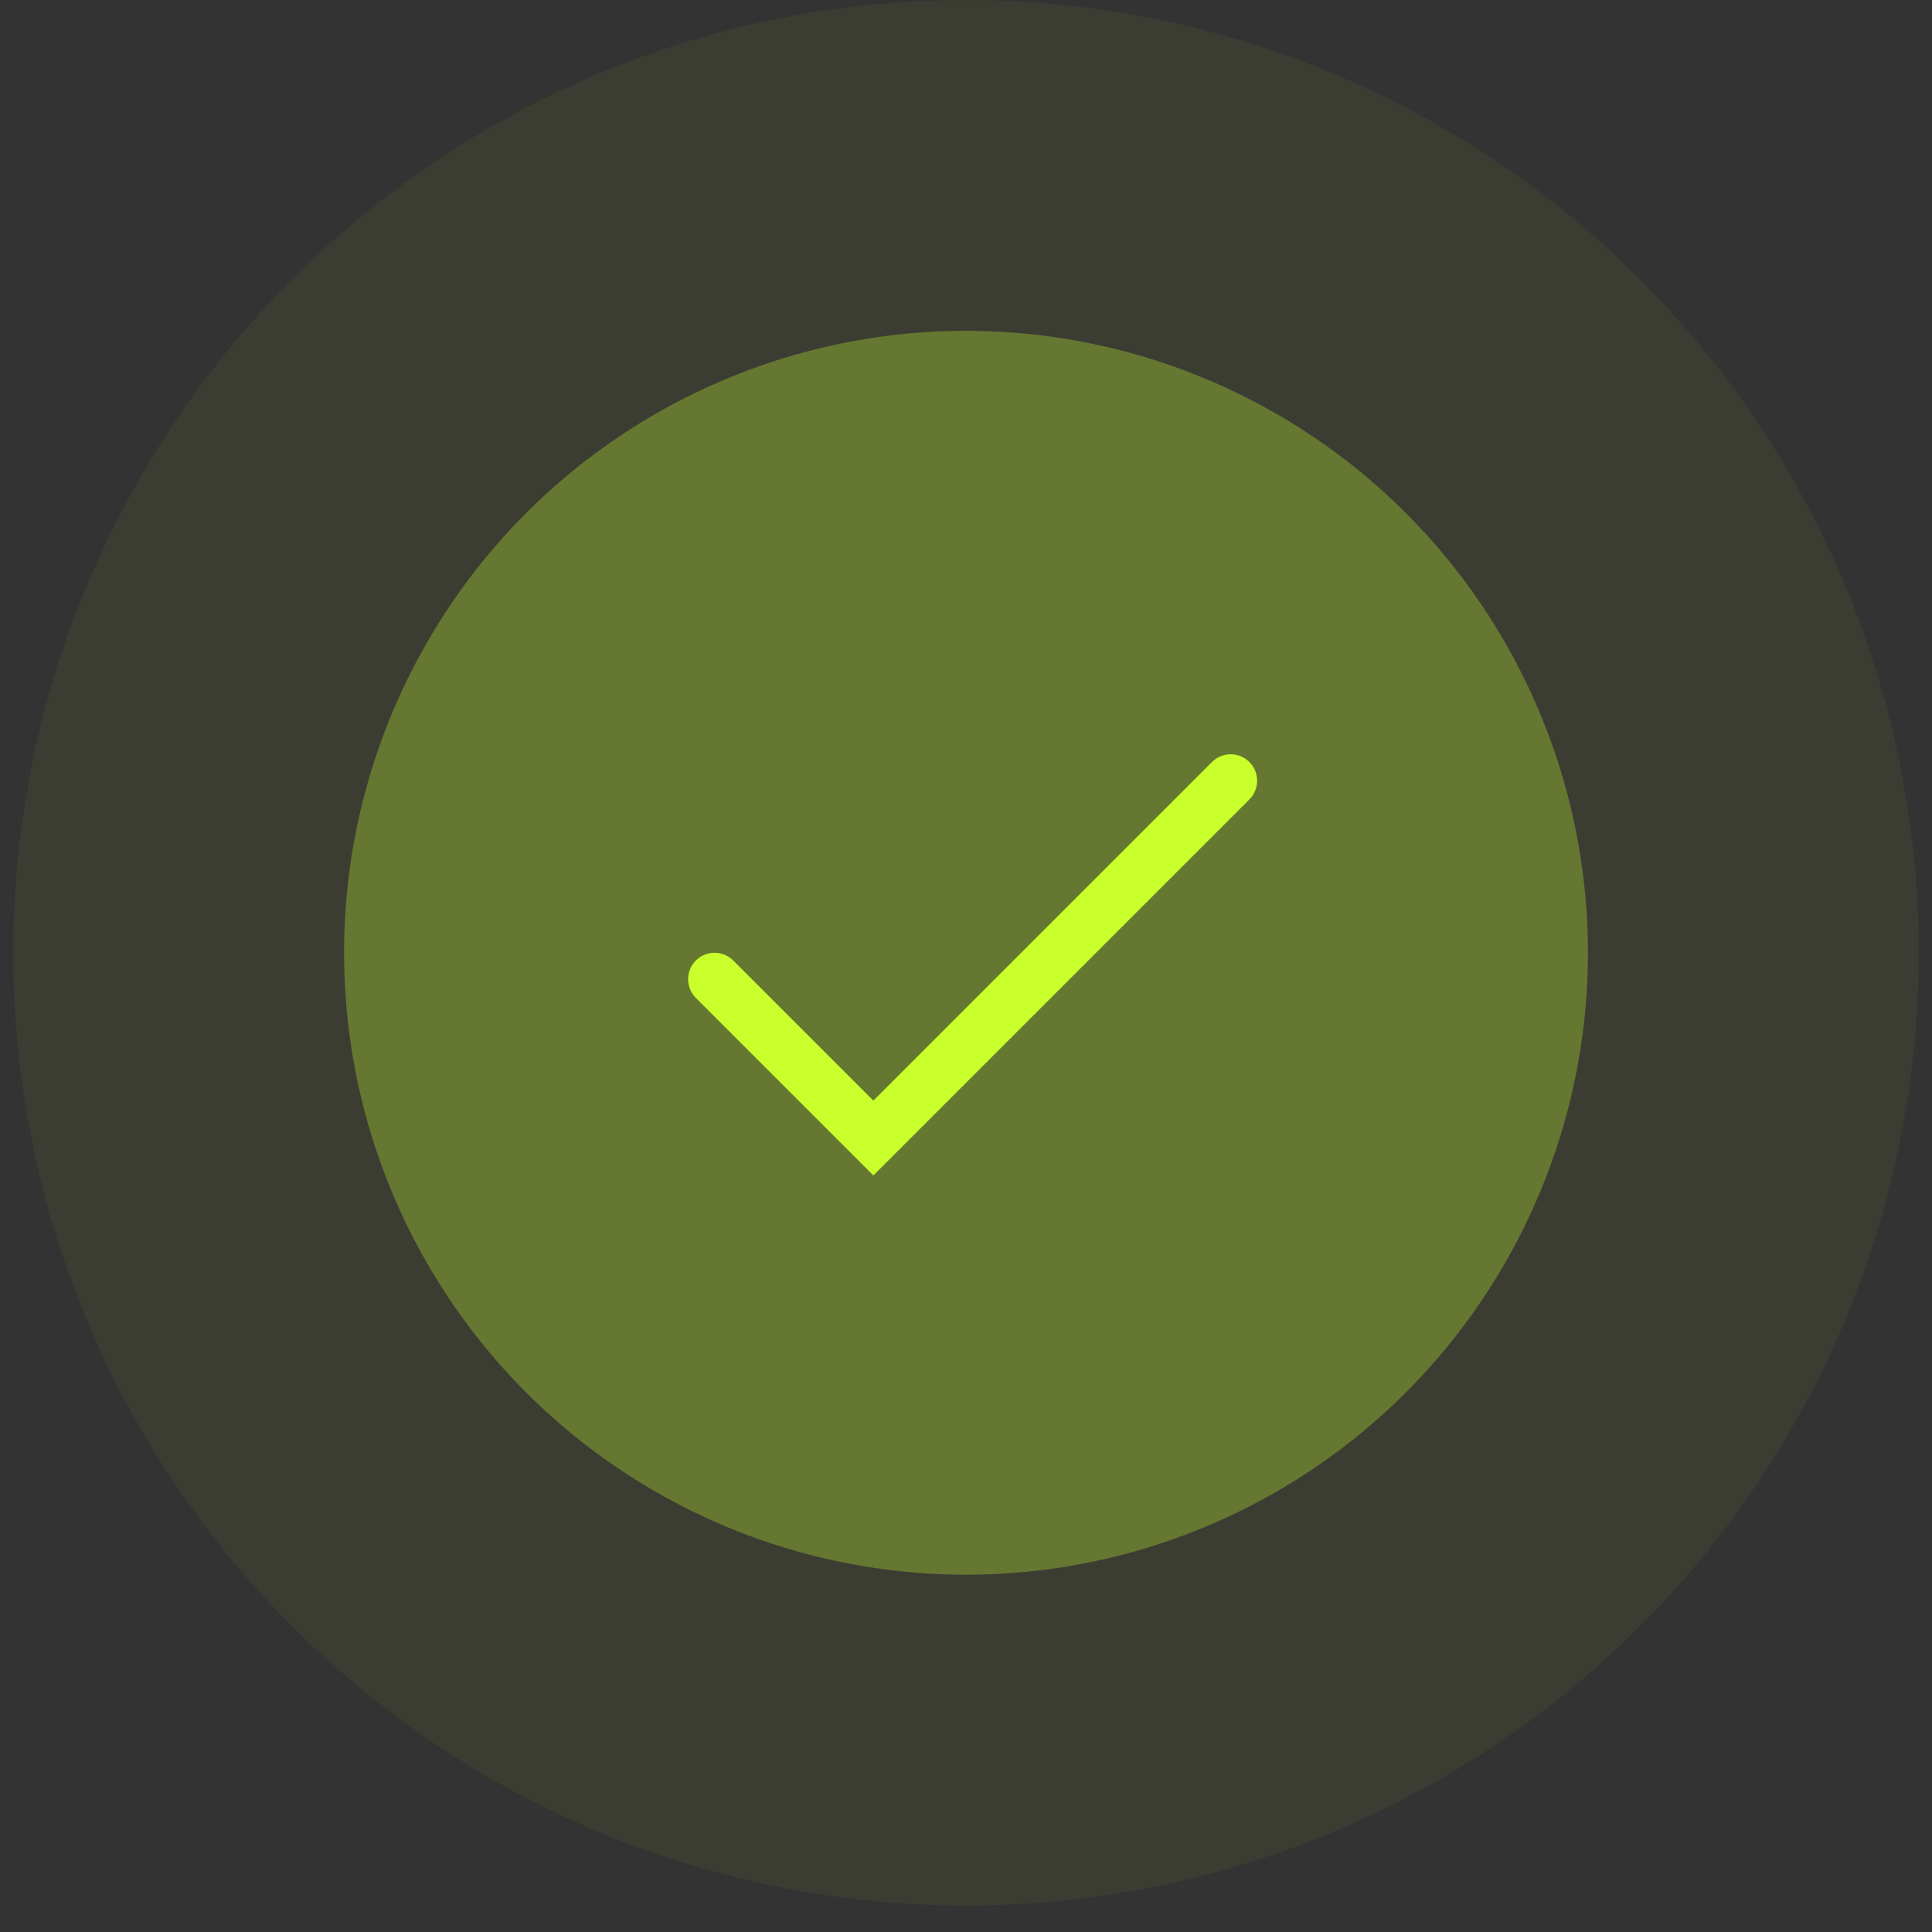 <svg width="73" height="73" fill="none" xmlns="http://www.w3.org/2000/svg"><rect width="100%" height="100%" fill="#333333" stroke="none"/><circle cx="36.5" cy="36" r="36" fill="#C9FF2A" fill-opacity=".05"/><circle cx="36.5" cy="36" r="23.5" fill="#C9FF2A" fill-opacity=".3"/><path d="M27 37l6 6 13.5-13.5" stroke="#C9FF2A" stroke-width="2" stroke-linecap="round"/></svg>
